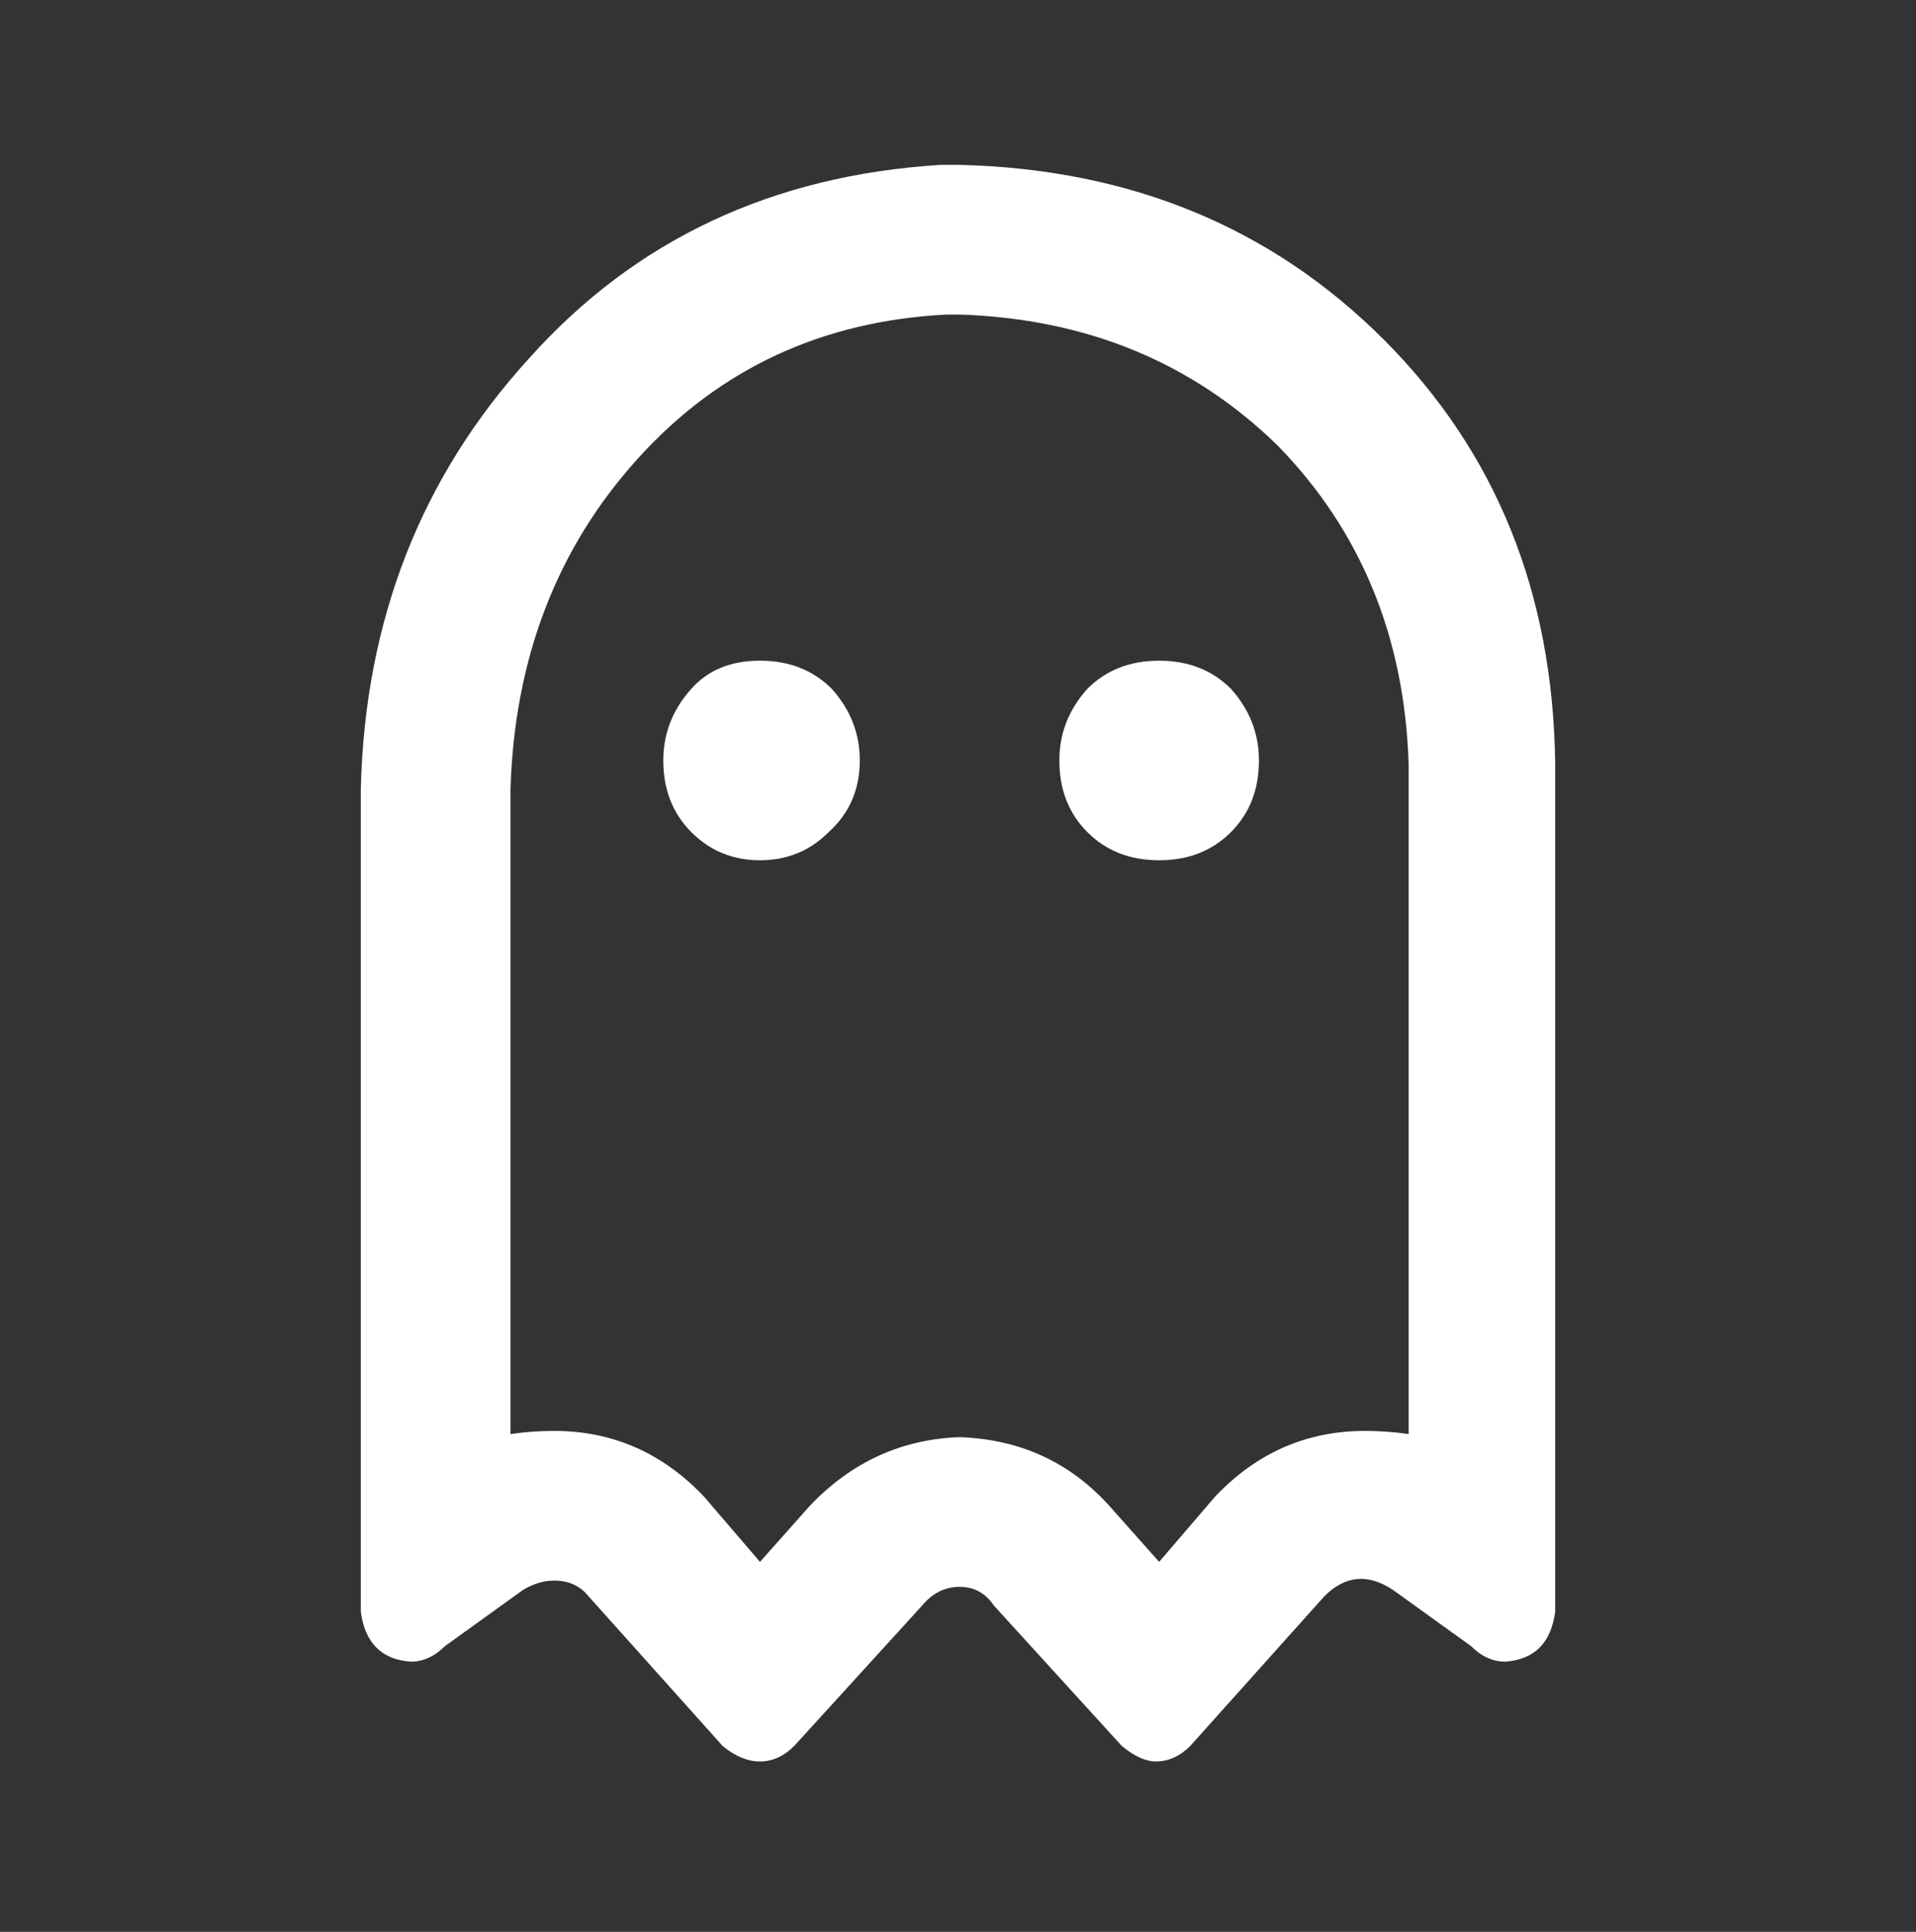 <svg width="120" height="121" viewBox="0 0 120 121" fill="none" xmlns="http://www.w3.org/2000/svg">
<rect x="0" y="0" width="120" height="121" fill="#333333" stroke="none"/>
<path d="M60.098 10.326C60.098 10.326 60.033 10.326 59.902 10.326C59.642 10.326 59.316 10.326 58.926 10.326C48.379 10.977 39.785 15.014 33.145 22.436C26.374 29.858 22.858 38.842 22.598 49.389V100.951C22.858 102.905 23.9 103.946 25.723 104.076C26.504 104.076 27.22 103.751 27.871 103.1L32.754 99.584C33.405 99.194 34.056 98.998 34.707 98.998C35.618 98.998 36.335 99.324 36.855 99.975L45.254 109.35C46.035 110.001 46.816 110.326 47.598 110.326C48.379 110.326 49.095 110.001 49.746 109.35L57.754 100.561C58.405 99.779 59.186 99.389 60.098 99.389C61.009 99.389 61.725 99.779 62.246 100.561L70.254 109.35C71.035 110.001 71.751 110.326 72.402 110.326C73.184 110.326 73.9 110.001 74.551 109.35L82.949 99.975C84.251 98.673 85.684 98.543 87.246 99.584L92.129 103.1C92.78 103.751 93.496 104.076 94.277 104.076C96.1 103.946 97.142 102.905 97.402 100.951V47.826C97.272 37.149 93.691 28.295 86.66 21.264C79.629 14.233 70.775 10.587 60.098 10.326ZM88.223 89.819C87.311 89.688 86.4 89.623 85.488 89.623C81.842 89.623 78.717 90.99 76.113 93.725L72.598 97.826L69.473 94.311C66.999 91.576 63.874 90.144 60.098 90.014C56.452 90.144 53.327 91.576 50.723 94.311L47.598 97.826L44.082 93.725C41.478 90.99 38.353 89.623 34.707 89.623C33.796 89.623 32.884 89.688 31.973 89.819V49.389C32.233 41.186 34.902 34.285 39.98 28.686C45.059 23.087 51.504 20.092 59.316 19.701H60.098C68.04 19.962 74.681 22.696 80.019 27.904C85.228 33.243 87.962 39.884 88.223 47.826V89.819ZM47.598 41.381C45.775 41.381 44.342 41.967 43.301 43.139C42.129 44.441 41.543 45.938 41.543 47.631C41.543 49.454 42.129 50.951 43.301 52.123C44.473 53.295 45.905 53.881 47.598 53.881C49.29 53.881 50.723 53.295 51.895 52.123C53.197 50.951 53.848 49.454 53.848 47.631C53.848 45.938 53.262 44.441 52.09 43.139C50.918 41.967 49.421 41.381 47.598 41.381ZM72.598 41.381C70.775 41.381 69.277 41.967 68.106 43.139C66.934 44.441 66.348 45.938 66.348 47.631C66.348 49.454 66.934 50.951 68.106 52.123C69.277 53.295 70.775 53.881 72.598 53.881C74.421 53.881 75.918 53.295 77.09 52.123C78.262 50.951 78.848 49.454 78.848 47.631C78.848 45.938 78.262 44.441 77.09 43.139C75.918 41.967 74.421 41.381 72.598 41.381Z" fill="white"/>
</svg>
